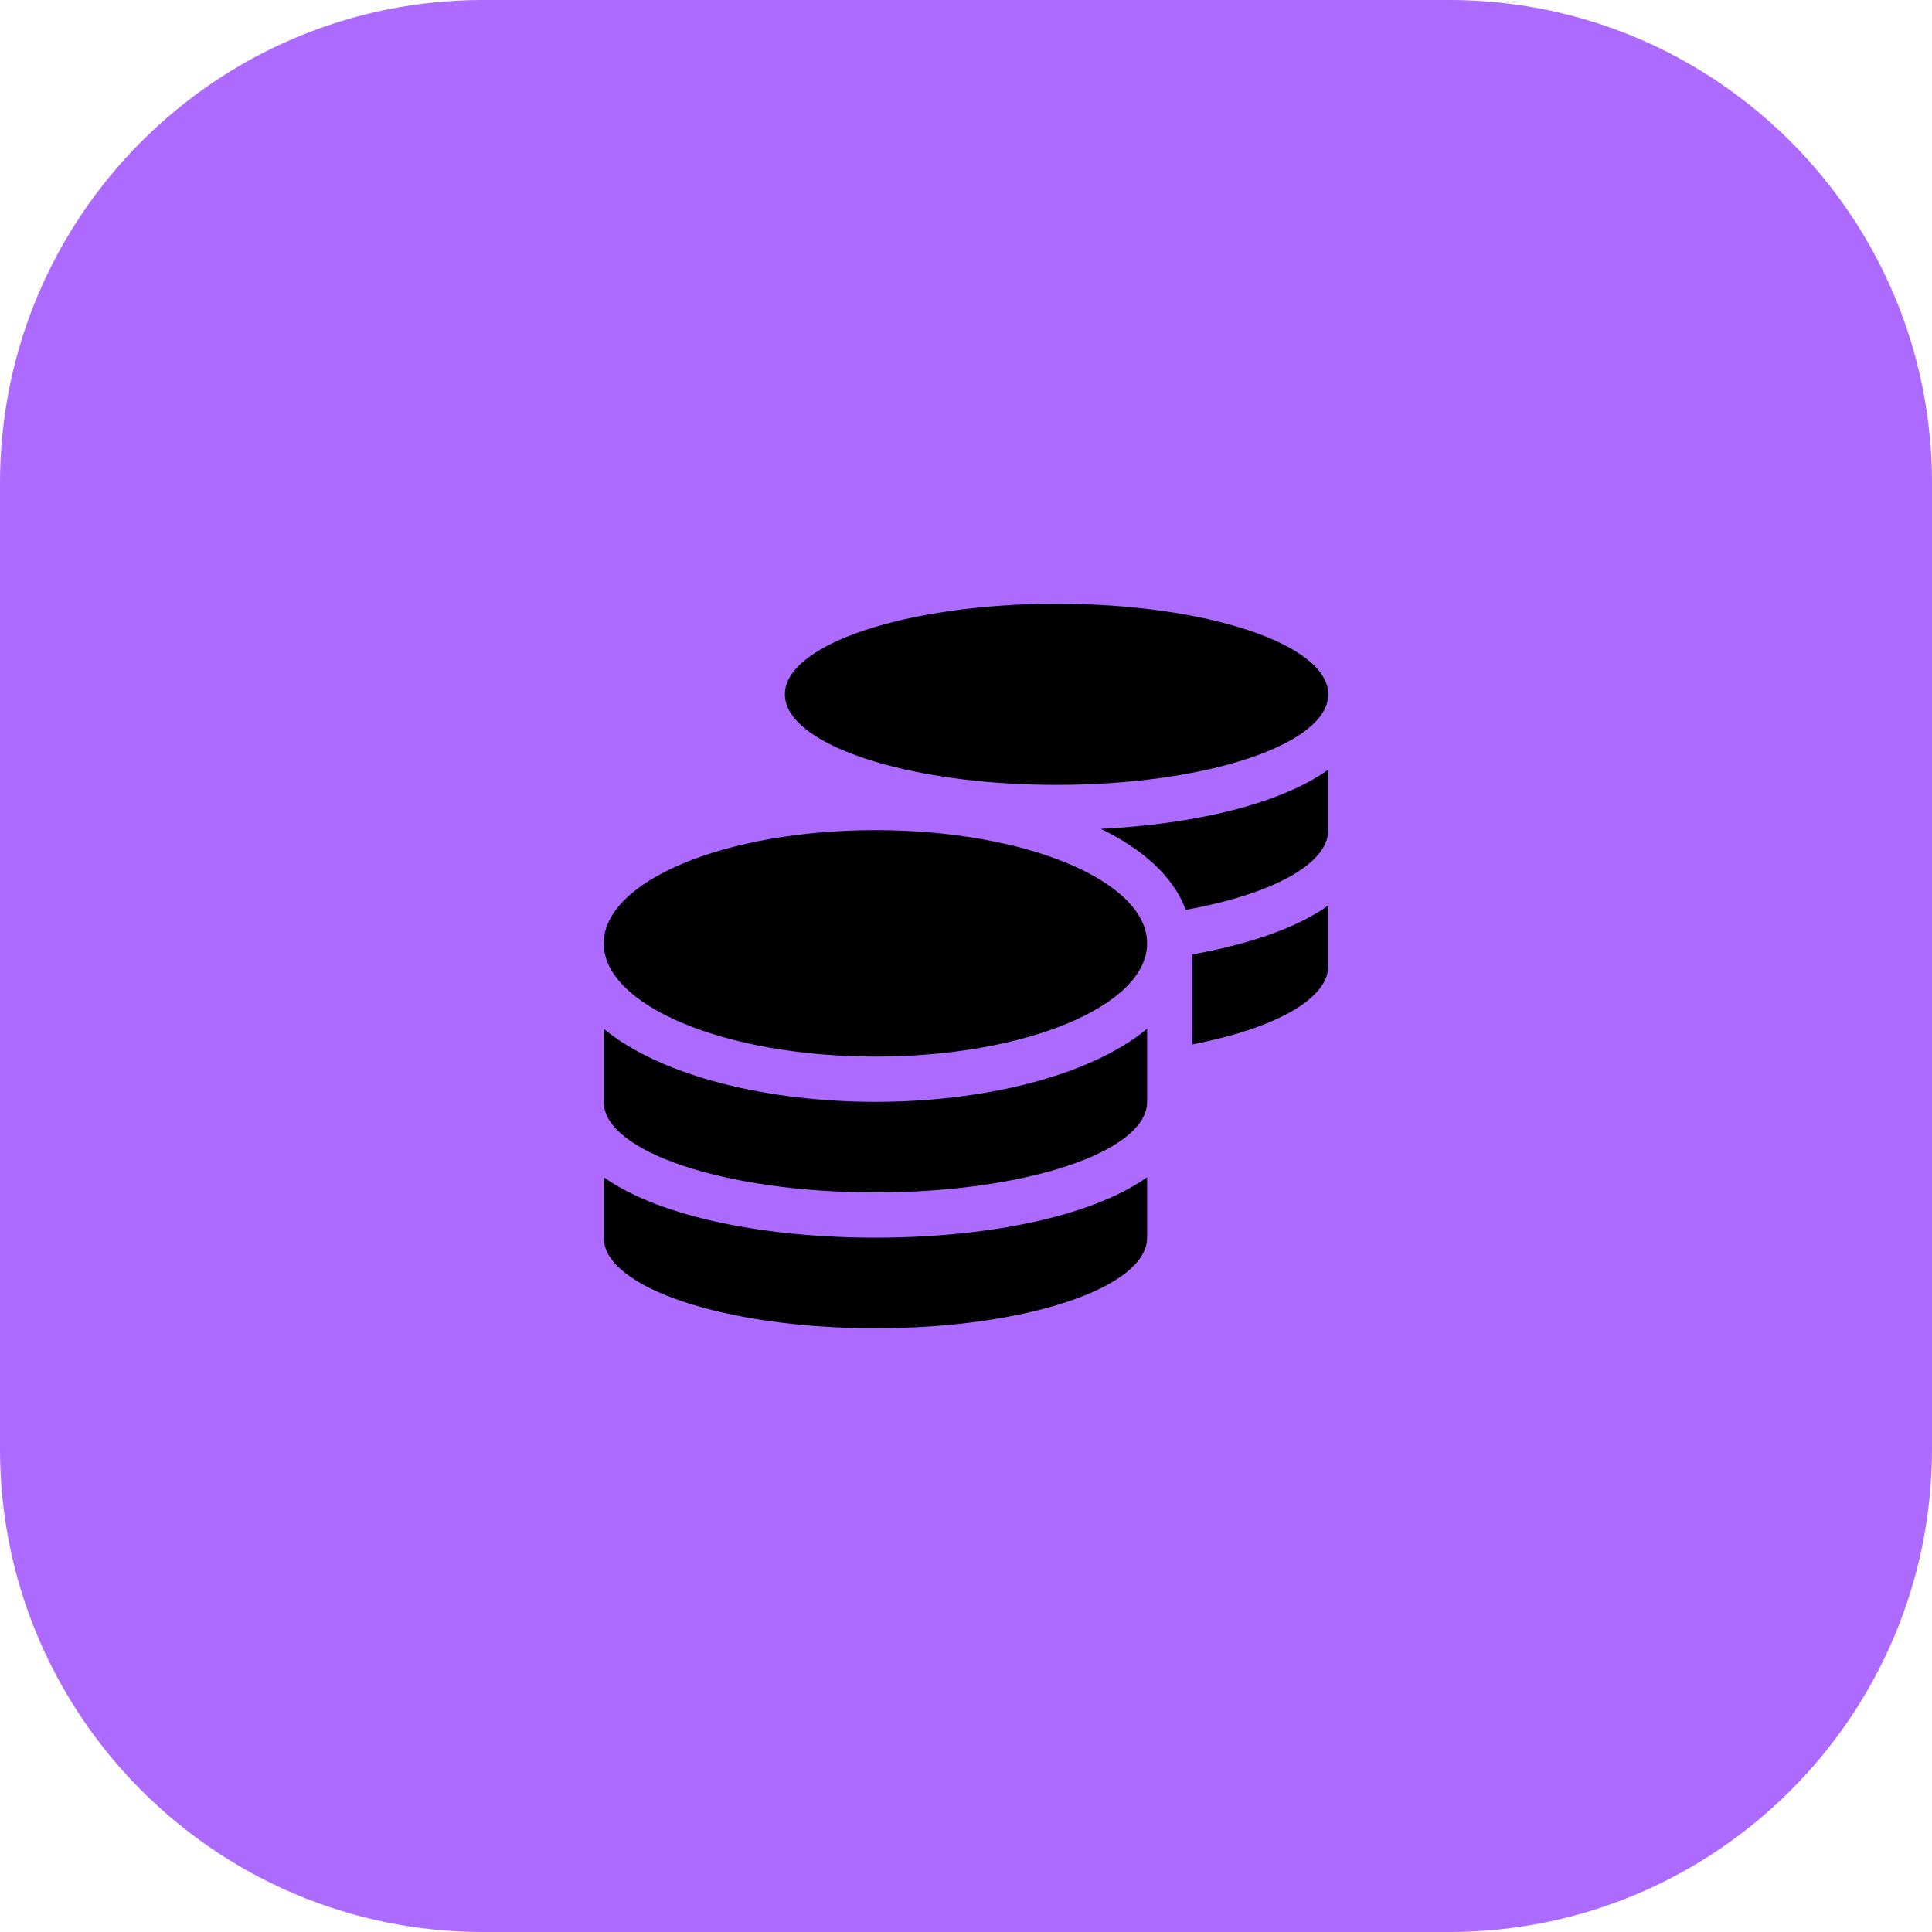 <svg width="48" height="48" viewBox="0 0 48 48" fill="none" xmlns="http://www.w3.org/2000/svg">
<g clip-path="url(#clip0_1442_1643)">
<path d="M36 0H12C5.373 0 0 5.373 0 12V36C0 42.627 5.373 48 12 48H36C42.627 48 48 42.627 48 36V12C48 5.373 42.627 0 36 0Z" fill="#AC6AFF"/>
<path d="M15 29.249V30.75C15 31.991 18.023 33 21.75 33C25.477 33 28.5 31.991 28.5 30.75V29.249C27.048 30.272 24.394 30.75 21.75 30.75C19.106 30.75 16.452 30.272 15 29.249ZM26.25 19.5C29.977 19.5 33 18.491 33 17.25C33 16.009 29.977 15 26.25 15C22.523 15 19.5 16.009 19.5 17.25C19.5 18.491 22.523 19.5 26.25 19.5ZM15 25.561V27.375C15 28.616 18.023 29.625 21.75 29.625C25.477 29.625 28.5 28.616 28.5 27.375V25.561C27.048 26.756 24.39 27.375 21.75 27.375C19.11 27.375 16.452 26.756 15 25.561ZM29.625 25.948C31.64 25.557 33 24.833 33 24V22.499C32.184 23.075 30.985 23.469 29.625 23.712V25.948ZM21.75 20.625C18.023 20.625 15 21.884 15 23.438C15 24.991 18.023 26.25 21.75 26.25C25.477 26.25 28.5 24.991 28.5 23.438C28.5 21.884 25.477 20.625 21.75 20.625ZM29.46 22.604C31.569 22.225 33 21.479 33 20.625V19.124C31.752 20.006 29.607 20.481 27.35 20.593C28.387 21.096 29.15 21.771 29.46 22.604Z" fill="black"/>
</g>
<defs>
<clipPath id="clip0_1442_1643">
<rect width="48" height="48" fill="white"/>
</clipPath>
</defs>
</svg>
